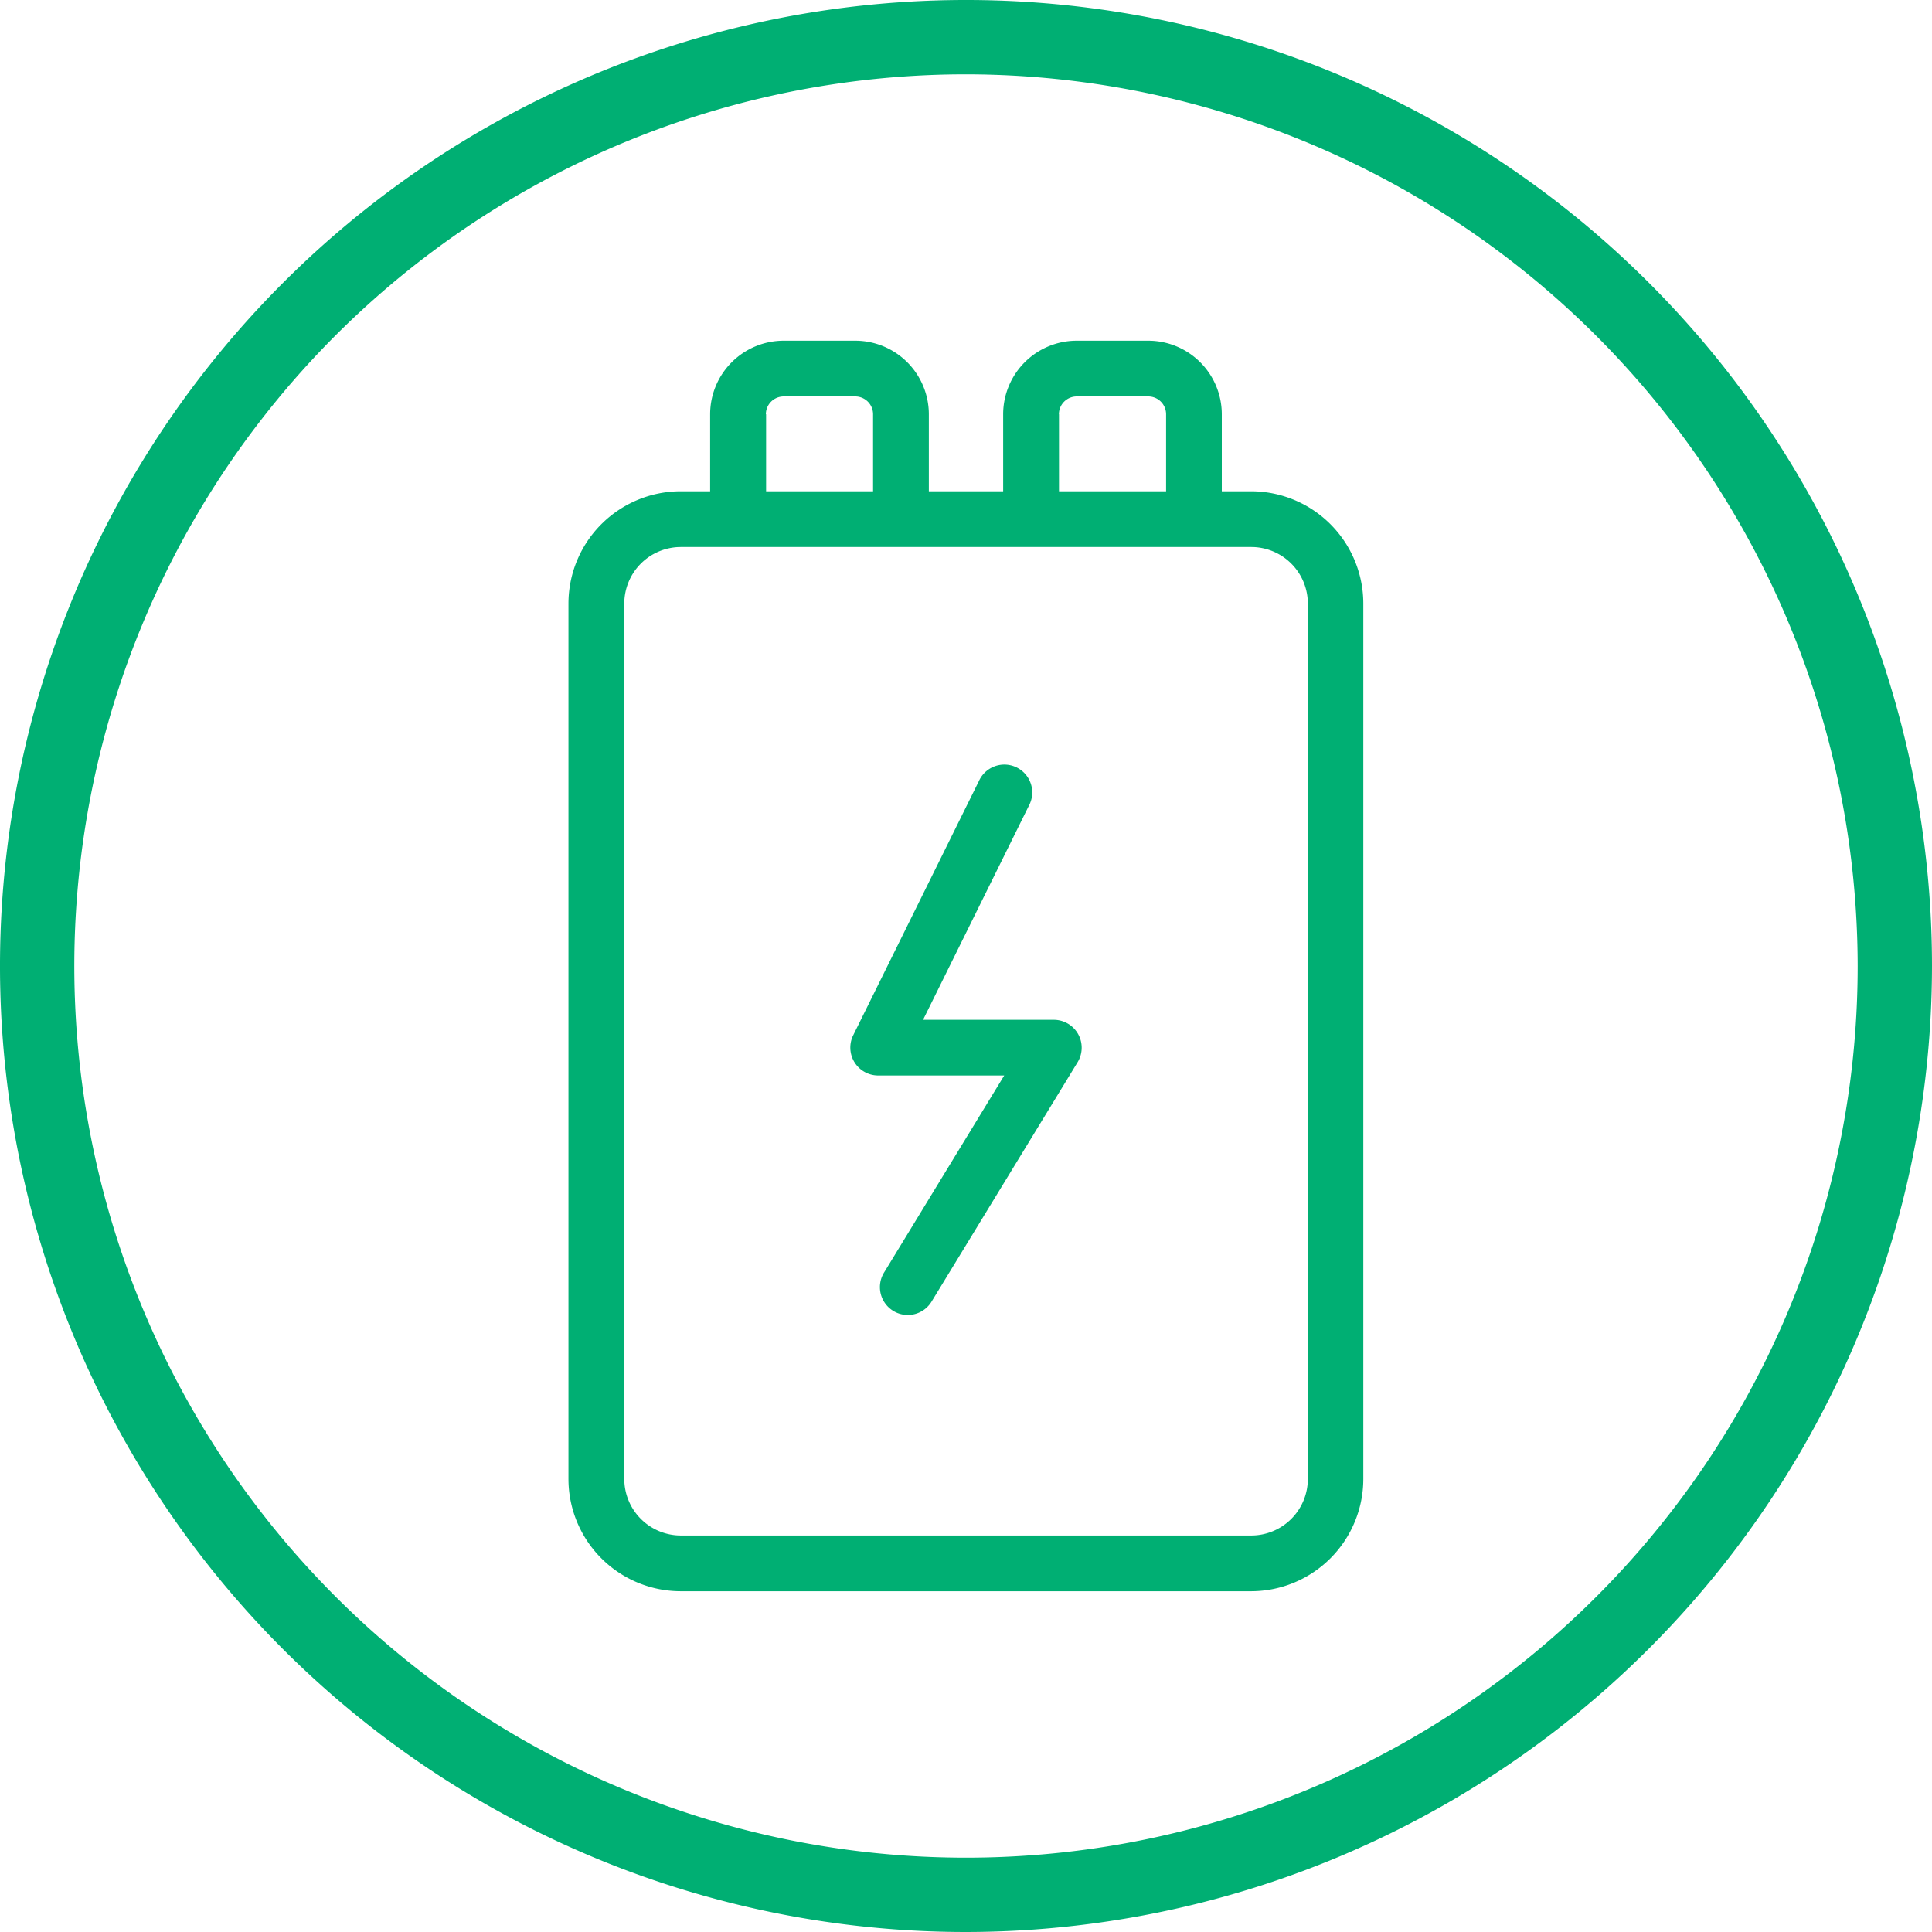 <svg id="DALE_IconSet_208px-03" xmlns="http://www.w3.org/2000/svg" width="60" height="60" viewBox="0 0 60 60">
  <path id="Path_1287" data-name="Path 1287" d="M30,60A30,30,0,1,1,60,30,30.032,30.032,0,0,1,30,60ZM30,2.308A27.692,27.692,0,1,0,57.692,30,27.724,27.724,0,0,0,30,2.308Z" fill="#00af73"/>
  <g id="Group_1123" data-name="Group 1123" transform="translate(17.654 10.581)">
    <path id="Path_1288" data-name="Path 1288" d="M82.408,41.356H81.49V38.965a2.286,2.286,0,0,0-2.285-2.285H76.985A2.286,2.286,0,0,0,74.7,38.965v2.391H72.392V38.965a2.286,2.286,0,0,0-2.285-2.285H67.887A2.286,2.286,0,0,0,65.6,38.965v2.391h-.917A3.489,3.489,0,0,0,61.2,44.841v27.19a3.489,3.489,0,0,0,3.485,3.485H82.4a3.489,3.489,0,0,0,3.485-3.485V44.841A3.489,3.489,0,0,0,82.4,41.356Zm-5.977-2.391a.554.554,0,0,1,.554-.554h2.221a.554.554,0,0,1,.554.554v2.391H76.434V38.965Zm-9.1,0a.554.554,0,0,1,.554-.554h2.221a.554.554,0,0,1,.554.554v2.391H67.338V38.965ZM84.162,72.031a1.757,1.757,0,0,1-1.754,1.754H64.688a1.757,1.757,0,0,1-1.754-1.754V44.841a1.757,1.757,0,0,1,1.754-1.754h17.72a1.757,1.757,0,0,1,1.754,1.754Z" transform="translate(-61.2 -36.68)" fill="#00af73"/>
    <path id="Path_1289" data-name="Path 1289" d="M97.859,90.3H93.8l3.288-6.652a.866.866,0,1,0-1.552-.767l-3.906,7.9a.866.866,0,0,0,.776,1.249h3.914l-3.724,6.107a.865.865,0,1,0,1.477.9L98.6,91.616a.866.866,0,0,0-.741-1.315Z" transform="translate(-82.787 -69.211)" fill="#00af73"/>
  </g>
</svg>

